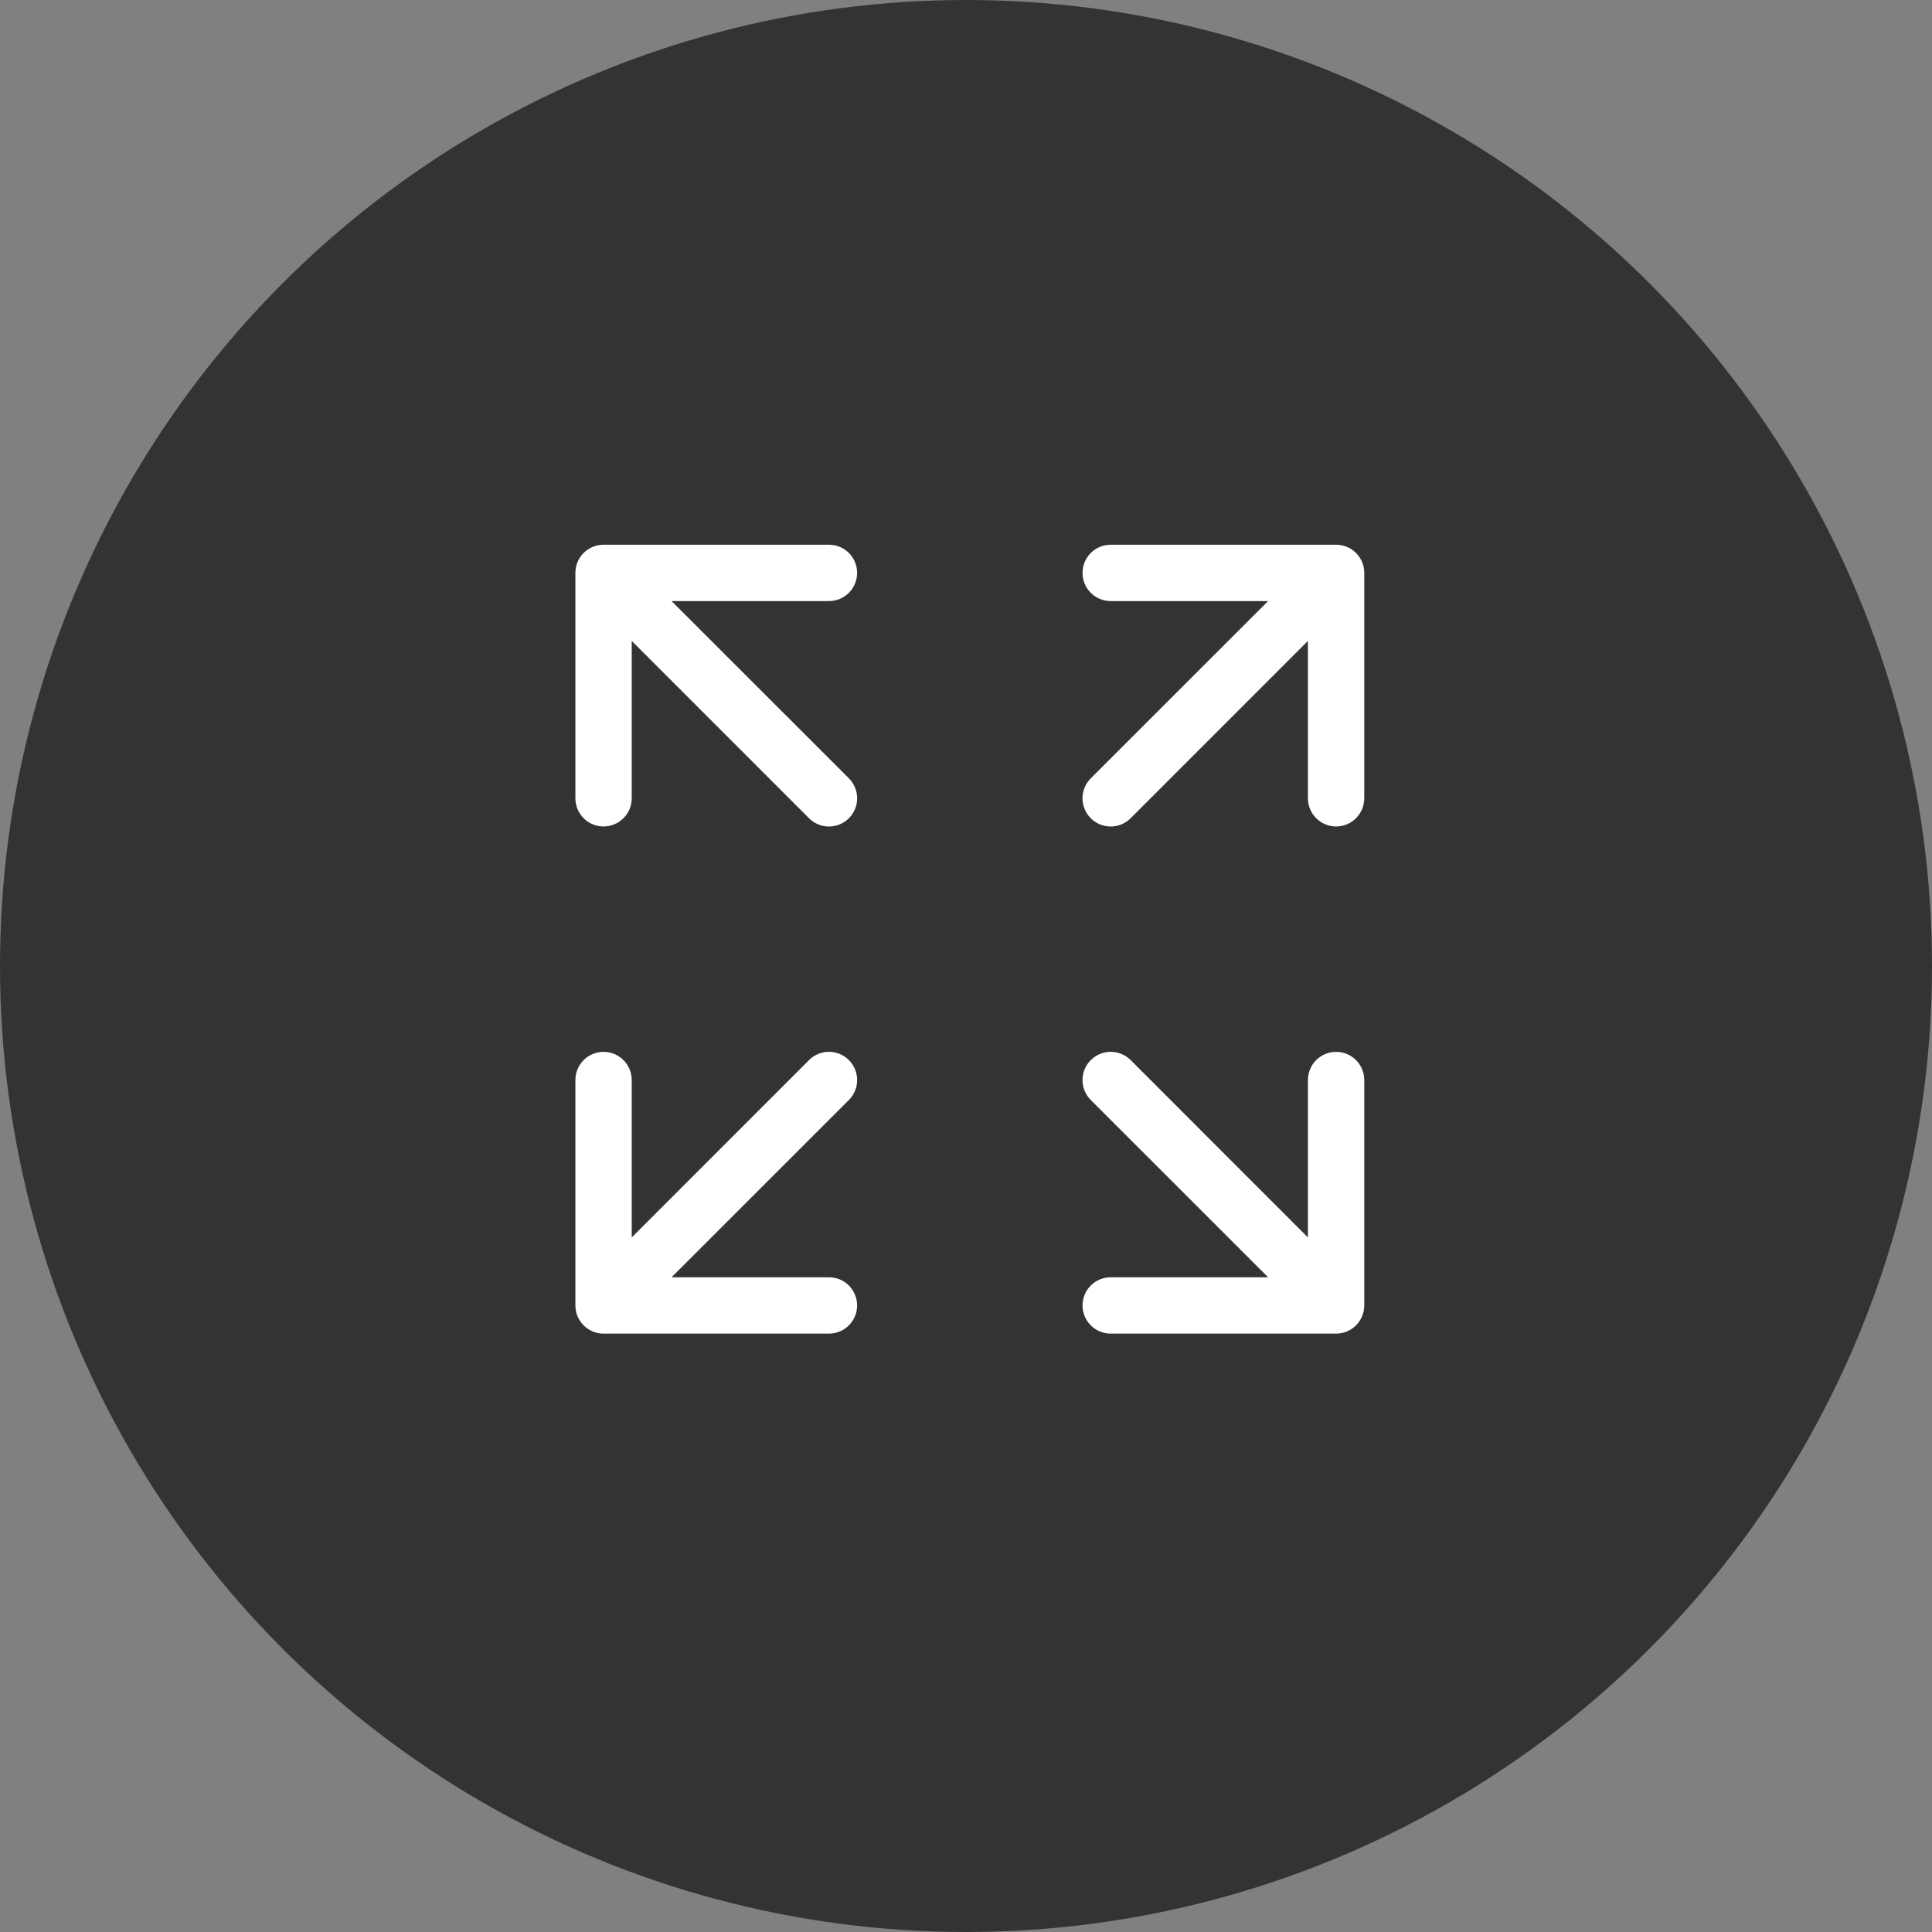 <?xml version="1.0" encoding="UTF-8"?> <svg xmlns="http://www.w3.org/2000/svg" width="50" height="50" viewBox="0 0 50 50" fill="none"><rect x="0" y="0" width="50" height="50" fill="#808080" stroke="none"/><g clip-path="url(#clip0_13943_1223)"><circle cx="25" cy="25" r="25" fill="#333333"></circle><path d="M15.62 14.097C15.426 14.097 15.241 14.174 15.104 14.311C14.967 14.447 14.891 14.633 14.891 14.826V20.66C14.891 20.853 14.967 21.038 15.104 21.175C15.241 21.312 15.426 21.389 15.62 21.389C15.813 21.389 15.999 21.312 16.135 21.175C16.272 21.038 16.349 20.853 16.349 20.66V16.587L20.937 21.176C21.074 21.313 21.259 21.39 21.453 21.39C21.647 21.39 21.832 21.313 21.969 21.176C22.106 21.039 22.183 20.853 22.183 20.66C22.183 20.466 22.106 20.28 21.969 20.143L17.38 15.556H21.453C21.646 15.556 21.832 15.479 21.969 15.342C22.105 15.205 22.182 15.02 22.182 14.826C22.182 14.633 22.105 14.447 21.969 14.311C21.832 14.174 21.646 14.097 21.453 14.097H15.62ZM15.62 34.514C15.426 34.514 15.241 34.437 15.104 34.3C14.967 34.163 14.891 33.978 14.891 33.785V27.951C14.891 27.758 14.967 27.573 15.104 27.436C15.241 27.299 15.426 27.222 15.62 27.222C15.813 27.222 15.999 27.299 16.135 27.436C16.272 27.573 16.349 27.758 16.349 27.951V32.025L20.937 27.435C21.074 27.298 21.259 27.221 21.453 27.221C21.647 27.221 21.832 27.298 21.969 27.435C22.106 27.572 22.183 27.758 22.183 27.951C22.183 28.145 22.106 28.331 21.969 28.468L17.38 33.056H21.453C21.646 33.056 21.832 33.132 21.969 33.269C22.105 33.406 22.182 33.591 22.182 33.785C22.182 33.978 22.105 34.163 21.969 34.3C21.832 34.437 21.646 34.514 21.453 34.514H15.62ZM35.307 14.826C35.307 14.633 35.23 14.447 35.094 14.311C34.957 14.174 34.772 14.097 34.578 14.097H28.745C28.551 14.097 28.366 14.174 28.229 14.311C28.092 14.447 28.016 14.633 28.016 14.826C28.016 15.02 28.092 15.205 28.229 15.342C28.366 15.479 28.551 15.556 28.745 15.556H32.818L28.229 20.143C28.092 20.28 28.015 20.466 28.015 20.66C28.015 20.853 28.092 21.039 28.229 21.176C28.366 21.313 28.551 21.39 28.745 21.39C28.938 21.39 29.124 21.313 29.261 21.176L33.849 16.587V20.66C33.849 20.853 33.926 21.038 34.062 21.175C34.199 21.312 34.385 21.389 34.578 21.389C34.772 21.389 34.957 21.312 35.094 21.175C35.23 21.038 35.307 20.853 35.307 20.66V14.826ZM34.578 34.514C34.772 34.514 34.957 34.437 35.094 34.3C35.23 34.163 35.307 33.978 35.307 33.785V27.951C35.307 27.758 35.23 27.573 35.094 27.436C34.957 27.299 34.772 27.222 34.578 27.222C34.385 27.222 34.199 27.299 34.062 27.436C33.926 27.573 33.849 27.758 33.849 27.951V32.025L29.261 27.435C29.124 27.298 28.938 27.221 28.745 27.221C28.551 27.221 28.366 27.298 28.229 27.435C28.092 27.572 28.015 27.758 28.015 27.951C28.015 28.145 28.092 28.331 28.229 28.468L32.818 33.056H28.745C28.551 33.056 28.366 33.132 28.229 33.269C28.092 33.406 28.016 33.591 28.016 33.785C28.016 33.978 28.092 34.163 28.229 34.3C28.366 34.437 28.551 34.514 28.745 34.514H34.578Z" fill="white"></path></g><defs><clipPath id="clip0_13943_1223"><rect width="50" height="50" fill="white"></rect></clipPath></defs></svg> 